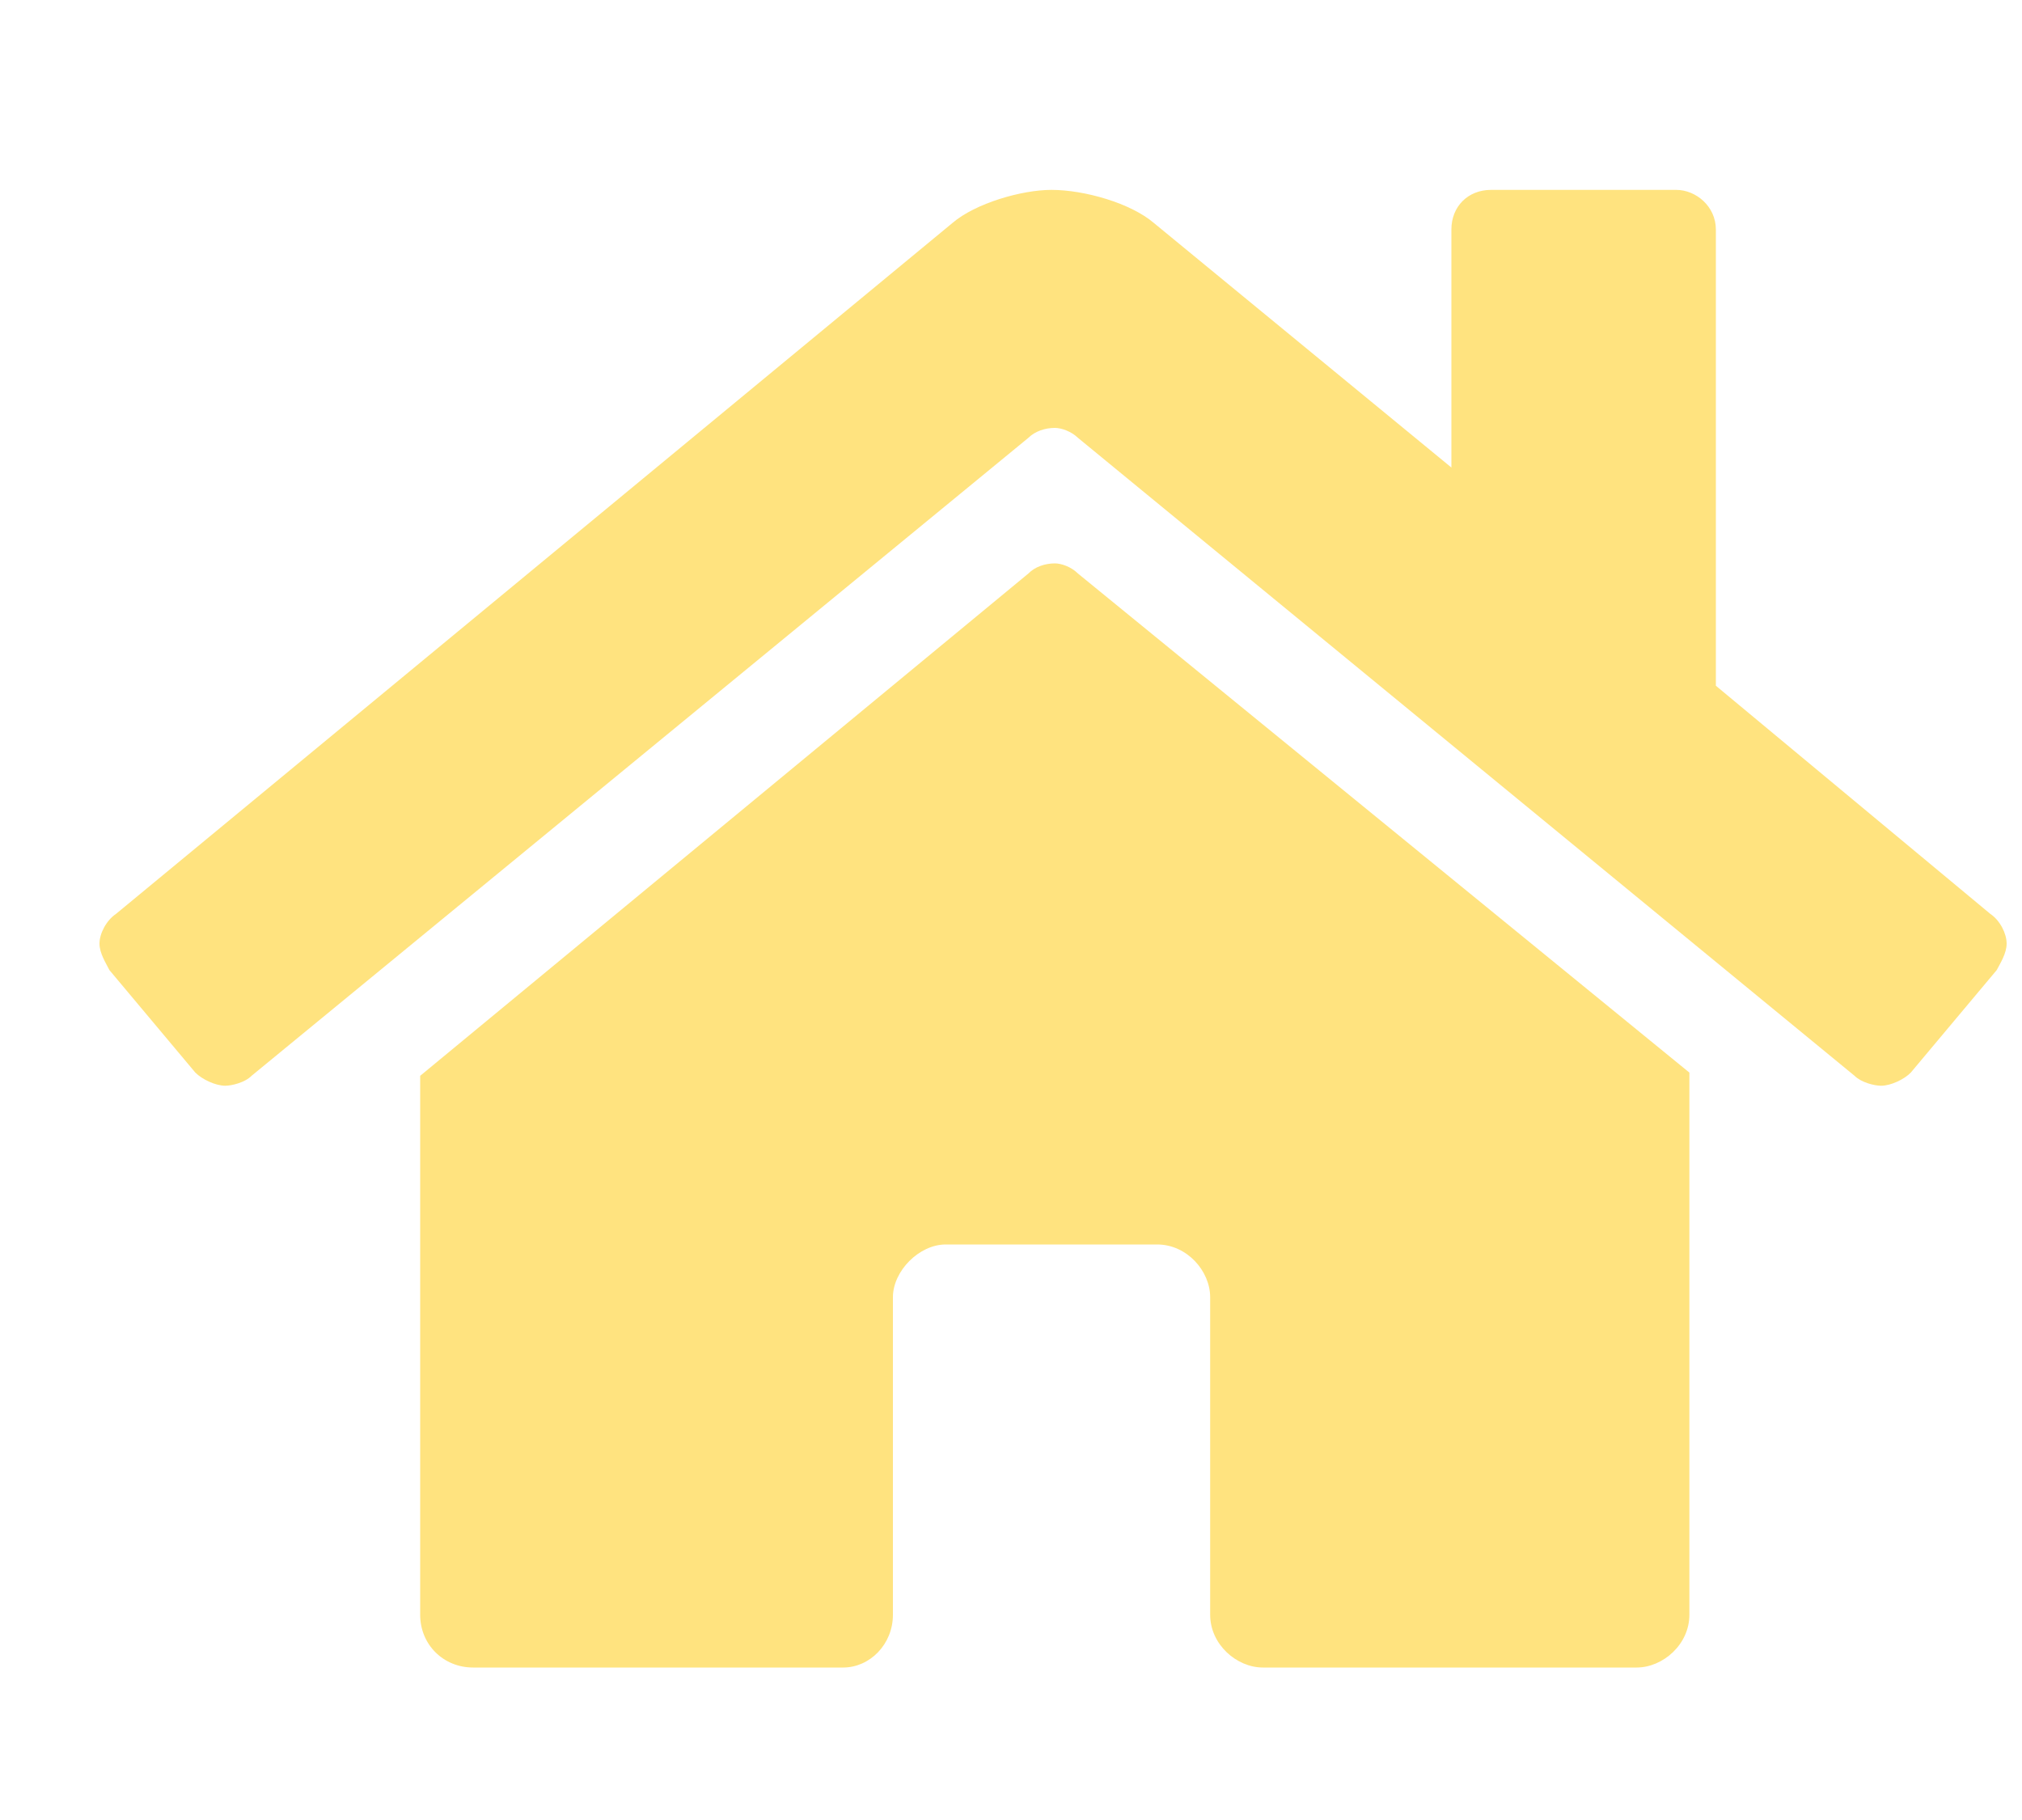 <svg width="10" height="9" viewBox="0 0 10 9" fill="none" xmlns="http://www.w3.org/2000/svg">
<path d="M5.086 2.836C5.118 2.803 5.168 2.786 5.217 2.786C5.249 2.786 5.298 2.803 5.331 2.836L8.355 5.304V7.985C8.355 8.132 8.224 8.246 8.094 8.246H6.246C6.116 8.246 5.985 8.132 5.985 7.985V6.415C5.985 6.285 5.87 6.154 5.723 6.154H4.677C4.546 6.154 4.416 6.285 4.416 6.415V7.985C4.416 8.132 4.301 8.246 4.17 8.246H2.34C2.192 8.246 2.078 8.132 2.078 7.985V5.32L5.086 2.836ZM9.843 4.519C9.892 4.552 9.924 4.617 9.924 4.666C9.924 4.715 9.892 4.764 9.875 4.797L9.45 5.304C9.418 5.337 9.352 5.369 9.303 5.369C9.27 5.369 9.205 5.353 9.172 5.32L5.331 2.165C5.298 2.133 5.249 2.116 5.217 2.116C5.168 2.116 5.118 2.133 5.086 2.165L1.244 5.32C1.212 5.353 1.146 5.369 1.114 5.369C1.065 5.369 0.999 5.337 0.966 5.304L0.541 4.797C0.525 4.764 0.492 4.715 0.492 4.666C0.492 4.617 0.525 4.552 0.574 4.519L4.71 1.103C4.824 1.005 5.053 0.939 5.2 0.939C5.364 0.939 5.593 1.005 5.707 1.103L7.178 2.312V1.135C7.178 1.021 7.26 0.939 7.374 0.939H8.29C8.388 0.939 8.486 1.021 8.486 1.135V3.391L9.843 4.519Z" fill="#FFE37F"/>
</svg>
